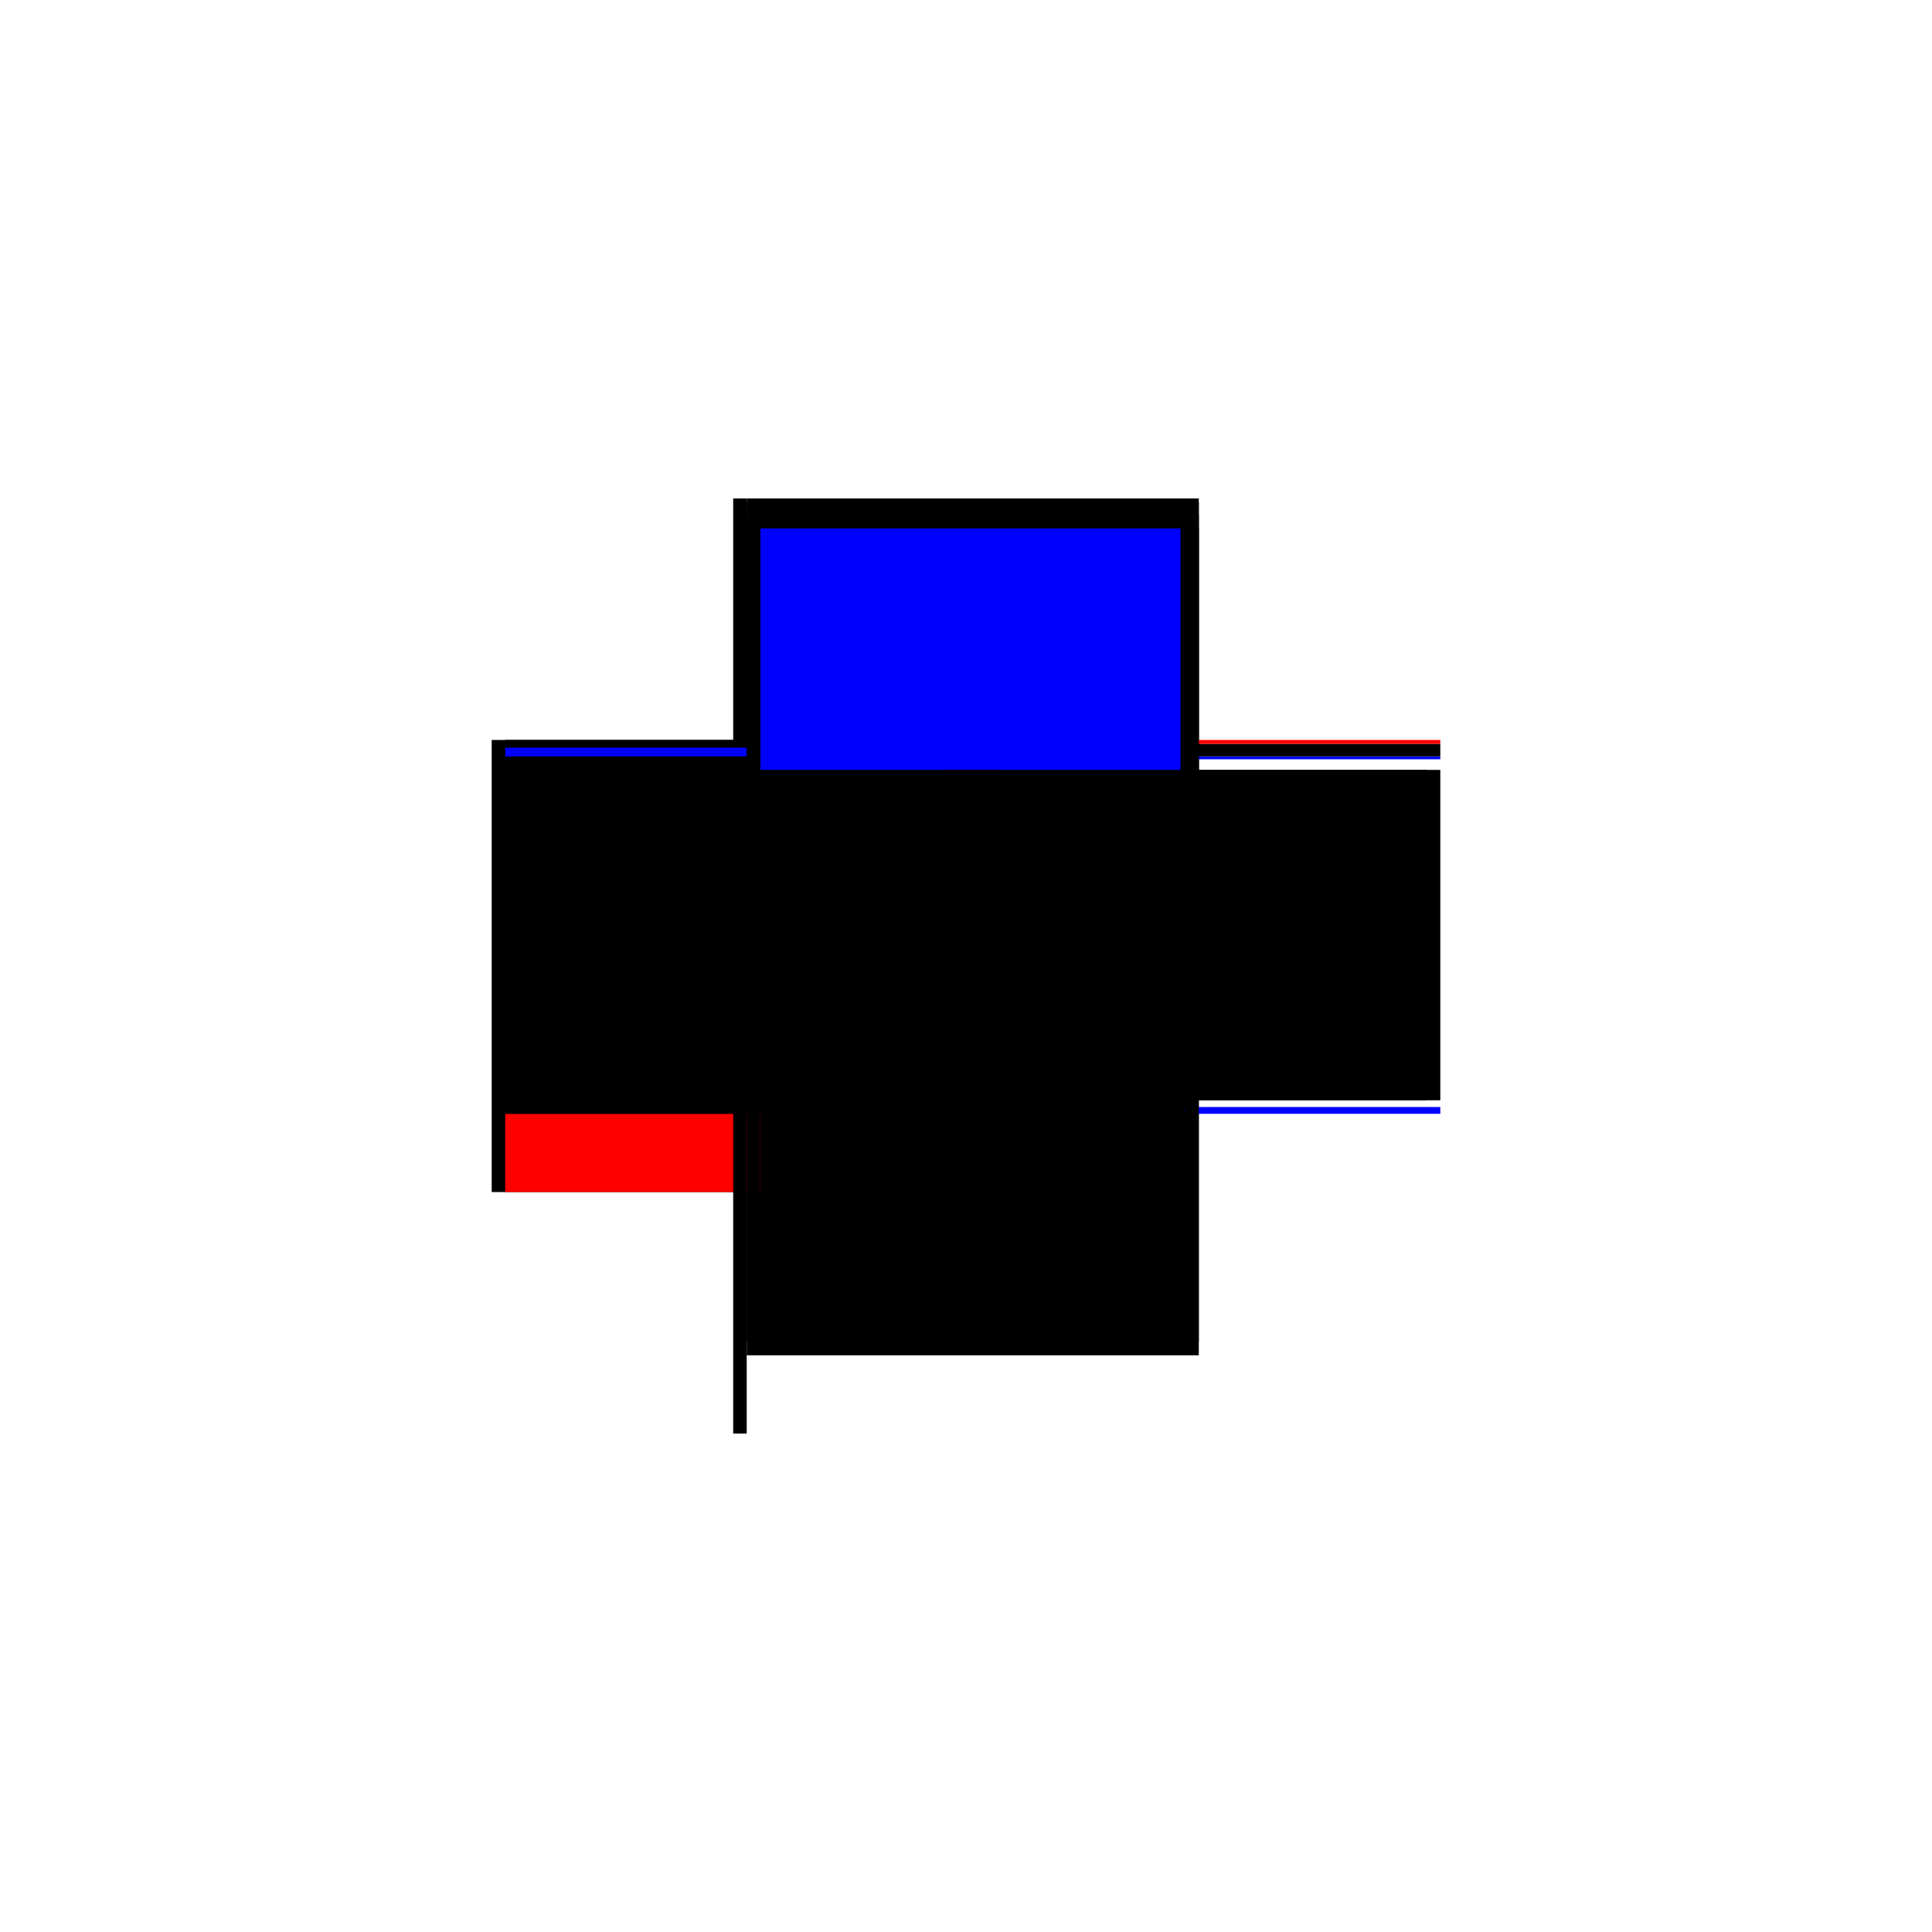 <?xml version="1.0" encoding="utf-8" ?>
<svg xmlns="http://www.w3.org/2000/svg" xmlns:ev="http://www.w3.org/2001/xml-events" xmlns:xlink="http://www.w3.org/1999/xlink" baseProfile="full" height="100%" version="1.1" viewBox="-1,-1,2,2" width="100%">
  <defs>
    <style type="text/css"><![CDATA[.vectorEffectClass {vector-effect: non-scaling-stroke;}]]></style>
  </defs>
  <line class="vectorEffectClass" fill="none" stroke="black" stroke-width="0.5" x1="-0.241" x2="-0.241" y1="0.234" y2="-0.234"/>
  <line class="vectorEffectClass" fill="none" stroke="black" stroke-width="0.5" x1="-0.227" x2="0.241" y1="-0.23" y2="-0.23"/>
  <line class="vectorEffectClass" fill="none" stroke="black" stroke-width="0.5" x1="-0.227" x2="0.241" y1="-0.234" y2="-0.234"/>
  <line class="vectorEffectClass" fill="none" stroke="black" stroke-width="0.5" x1="-0.227" x2="0.241" y1="0.153" y2="0.153"/>
  <line class="vectorEffectClass" fill="none" stroke="black" stroke-width="0.5" x1="-0.227" x2="-0.227" y1="0.139" y2="-0.203"/>
  <line class="vectorEffectClass" fill="none" stroke="black" stroke-width="0.5" x1="0.241" x2="0.241" y1="0.139" y2="-0.203"/>
  <line class="vectorEffectClass" fill="none" stroke="red" stroke-width="0.5" x1="-0.227" x2="-0.227" y1="0.234" y2="0.153"/>
  <line class="vectorEffectClass" fill="none" stroke="black" stroke-width="0.5" x1="-0.227" x2="-0.227" y1="0.153" y2="0.139"/>
  <line class="vectorEffectClass" fill="none" stroke="black" stroke-width="0.5" x1="-0.227" x2="-0.227" y1="-0.203" y2="-0.217"/>
  <line class="vectorEffectClass" fill="none" stroke="black" stroke-width="0.5" x1="-0.241" x2="-0.227" y1="0.234" y2="0.234"/>
  <line class="vectorEffectClass" fill="none" stroke="black" stroke-width="0.5" x1="-0.241" x2="-0.227" y1="-0.234" y2="-0.234"/>
  <line class="vectorEffectClass" fill="none" stroke="blue" stroke-width="0.5" x1="0.241" x2="0.241" y1="0.153" y2="0.146"/>
  <line class="vectorEffectClass" fill="none" stroke="blue" stroke-width="0.5" x1="0.241" x2="0.241" y1="-0.214" y2="-0.217"/>
  <line class="vectorEffectClass" fill="none" stroke="blue" stroke-width="0.5" x1="-0.227" x2="-0.227" y1="-0.217" y2="-0.226"/>
  <line class="vectorEffectClass" fill="none" stroke="black" stroke-width="0.5" x1="0.241" x2="0.241" y1="-0.217" y2="-0.23"/>
  <line class="vectorEffectClass" fill="none" stroke="black" stroke-width="0.5" x1="-0.227" x2="-0.227" y1="-0.23" y2="-0.234"/>
  <line class="vectorEffectClass" fill="none" stroke="red" stroke-width="0.5" x1="0.241" x2="0.241" y1="-0.23" y2="-0.234"/>
  <line class="vectorEffectClass" fill="none" stroke="black" stroke-dasharray="5.0 5.0" stroke-width="0.5" x1="-0.227" x2="0.241" y1="-0.217" y2="-0.217"/>
  <line class="vectorEffectClass" fill="none" stroke="black" stroke-dasharray="5.0 5.0" stroke-width="0.5" x1="-0.213" x2="0.227" y1="0.139" y2="0.139"/>
  <line class="vectorEffectClass" fill="none" stroke="blue" stroke-dasharray="5.0 5.0" stroke-width="0.5" x1="-0.213" x2="0.222" y1="-0.203" y2="-0.203"/>
  <line class="vectorEffectClass" fill="none" stroke="black" stroke-dasharray="5.0 5.0" stroke-width="0.5" x1="-0.213" x2="-0.213" y1="0.139" y2="-0.203"/>
  <line class="vectorEffectClass" fill="none" stroke="black" stroke-dasharray="5.0 5.0" stroke-width="0.5" x1="0.227" x2="0.227" y1="0.139" y2="-0.203"/>
  <line class="vectorEffectClass" fill="none" stroke="black" stroke-dasharray="5.0 5.0" stroke-width="0.5" x1="-0.227" x2="-0.213" y1="0.139" y2="0.139"/>
  <line class="vectorEffectClass" fill="none" stroke="black" stroke-dasharray="5.0 5.0" stroke-width="0.5" x1="-0.227" x2="-0.213" y1="-0.203" y2="-0.203"/>
  <line class="vectorEffectClass" fill="none" stroke="black" stroke-dasharray="5.0 5.0" stroke-width="0.5" x1="0.227" x2="0.241" y1="0.139" y2="0.139"/>
  <line class="vectorEffectClass" fill="none" stroke="black" stroke-dasharray="5.0 5.0" stroke-width="0.5" x1="0.227" x2="0.241" y1="-0.203" y2="-0.203"/>
</svg>
